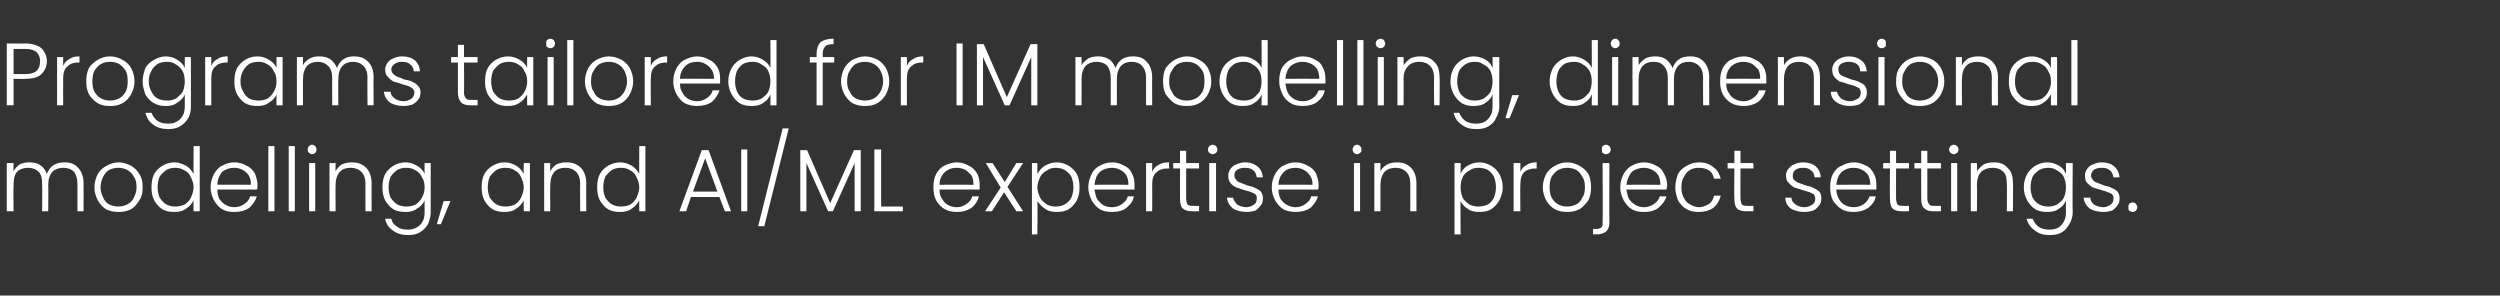 <?xml version="1.0" standalone="no"?><!DOCTYPE svg PUBLIC "-//W3C//DTD SVG 1.1//EN" "http://www.w3.org/Graphics/SVG/1.1/DTD/svg11.dtd"><svg xmlns="http://www.w3.org/2000/svg" version="1.1" width="368px" height="43.5px" viewBox="0 -1 368 43.5" style="top:-1px"><rect x="0" y="-1" width="368" height="43.5" fill="#333333" stroke="none"/><desc>Programs tailored for IM modelling, dimensional modelling, and AI/ML expertise in project settings.</desc><defs/><g id="Polygon63158"><path d="m9.5 22.9c.8 0 1.5.2 2 .8c.5.5.8 1.3.8 2.3c.01-.05 0 4.1 0 4.1l-.9 0c0 0 .01-4.04 0-4c0-.8-.2-1.4-.5-1.8c-.4-.4-.9-.6-1.6-.6c-.6 0-1.2.2-1.6.6c-.4.5-.6 1.1-.6 2c.04-.03 0 3.8 0 3.8l-.9 0c0 0 .04-4.04 0-4c0-.8-.1-1.4-.5-1.8c-.4-.4-.9-.6-1.6-.6c-.6 0-1.2.2-1.6.6c-.4.5-.5 1.1-.5 2c-.05-.03 0 3.8 0 3.8l-1 0l0-7.1l1 0c0 0-.05 1.24 0 1.2c.2-.4.5-.7.9-1c.4-.2.9-.3 1.4-.3c.6 0 1.2.1 1.6.4c.5.3.8.8 1 1.3c.2-.5.5-1 1-1.3c.5-.3 1-.4 1.6-.4c0 0 0 0 0 0zm7.9 7.3c-.6 0-1.2-.1-1.8-.4c-.5-.3-.9-.8-1.2-1.3c-.3-.6-.5-1.2-.5-1.9c0-.8.2-1.4.5-2c.3-.5.7-.9 1.3-1.2c.5-.3 1.1-.5 1.8-.5c.6 0 1.2.2 1.8.5c.5.3.9.7 1.2 1.2c.4.6.5 1.2.5 2c0 .7-.1 1.3-.5 1.9c-.3.5-.7 1-1.2 1.3c-.6.3-1.2.4-1.9.4c0 0 0 0 0 0zm0-.8c.5 0 .9-.1 1.3-.3c.4-.2.8-.5 1-1c.2-.4.4-.9.4-1.5c0-.7-.1-1.2-.4-1.6c-.2-.4-.6-.8-1-1c-.4-.2-.8-.3-1.3-.3c-.4 0-.9.1-1.3.3c-.4.2-.7.6-.9 1c-.2.4-.4.9-.4 1.6c0 .6.2 1.1.4 1.5c.2.5.5.8.9 1c.4.2.9.3 1.3.3c0 0 0 0 0 0zm4.9-2.8c0-.8.1-1.4.4-2c.3-.5.7-.9 1.2-1.2c.5-.3 1.1-.5 1.8-.5c.6 0 1.1.2 1.7.5c.5.3.8.7 1.1 1.2c-.04-.05 0-4.1 0-4.1l.9 0l0 9.6l-.9 0c0 0-.04-1.57 0-1.6c-.3.5-.6.9-1.1 1.2c-.5.4-1.1.5-1.8.5c-.6 0-1.2-.1-1.7-.4c-.5-.3-.9-.8-1.2-1.3c-.3-.6-.4-1.2-.4-1.9c0 0 0 0 0 0zm6.2 0c0-.6-.2-1.1-.4-1.5c-.2-.5-.5-.8-.9-1c-.5-.3-.9-.4-1.4-.4c-.5 0-.9.1-1.3.3c-.4.3-.7.6-1 1c-.2.5-.3 1-.3 1.6c0 .5.1 1 .3 1.5c.3.4.6.8 1 1c.4.2.8.3 1.3.3c.5 0 .9-.1 1.4-.3c.4-.3.7-.6.9-1c.2-.5.4-1 .4-1.5c0 0 0 0 0 0zm9.4-.4c0 .3 0 .6-.1.7c0 0-5.8 0-5.8 0c0 .6.1 1 .3 1.4c.3.4.6.7 1 .9c.3.2.8.3 1.2.3c.6 0 1.1-.2 1.5-.5c.4-.3.7-.6.8-1.1c0 0 1 0 1 0c-.2.7-.6 1.2-1.1 1.7c-.6.4-1.3.6-2.2.6c-.7 0-1.3-.1-1.8-.4c-.5-.3-.9-.8-1.2-1.3c-.3-.6-.5-1.2-.5-1.9c0-.8.2-1.4.5-2c.3-.5.7-1 1.2-1.2c.5-.3 1.1-.5 1.8-.5c.7 0 1.3.2 1.8.5c.5.2.9.6 1.2 1.1c.2.5.4 1.1.4 1.7c0 0 0 0 0 0zm-1 0c.1-.6-.1-1-.3-1.4c-.2-.3-.5-.6-.9-.8c-.4-.2-.8-.3-1.2-.3c-.7 0-1.3.2-1.8.6c-.4.5-.7 1.1-.7 1.9c-.05-.02 4.9 0 4.9 0c0 0 .05-.02 0 0zm3.5-5.7l0 9.6l-.9 0l0-9.6l.9 0zm3 0l0 9.6l-.9 0l0-9.6l.9 0zm2.5 1.2c-.1 0-.3-.1-.4-.2c-.2-.1-.2-.3-.2-.5c0-.2 0-.3.2-.5c.1-.1.3-.2.4-.2c.2 0 .4.1.5.2c.1.2.2.3.2.5c0 .2-.1.4-.2.5c-.1.1-.3.2-.5.2c0 0 0 0 0 0zm.5 1.3l0 7.1l-.9 0l0-7.1l.9 0zm5.4-.1c.8 0 1.5.2 2.1.8c.5.5.8 1.3.8 2.3c-.02-.05 0 4.1 0 4.1l-.9 0c0 0-.02-4.04 0-4c0-.8-.2-1.4-.6-1.8c-.4-.4-.9-.6-1.6-.6c-.7 0-1.2.2-1.6.6c-.4.5-.6 1.1-.6 1.9c-.03.04 0 3.9 0 3.9l-.9 0l0-7.1l.9 0c0 0-.03 1.23 0 1.2c.2-.4.5-.7.9-1c.5-.2 1-.3 1.5-.3c0 0 0 0 0 0zm7.9 0c.6 0 1.2.2 1.7.5c.5.3.9.7 1.1 1.2c-.02-.04 0-1.6 0-1.6l.9 0c0 0-.01 7.3 0 7.3c0 .6-.2 1.2-.4 1.7c-.3.5-.7.9-1.2 1.2c-.5.3-1.1.4-1.7.4c-.9 0-1.7-.2-2.3-.7c-.6-.4-1-1-1.1-1.7c0 0 .9 0 .9 0c.1.5.4.9.9 1.2c.4.3.9.4 1.6.4c.4 0 .8-.1 1.2-.3c.4-.2.7-.5.9-.9c.2-.3.3-.8.3-1.3c0 0 0-1.8 0-1.8c-.2.5-.6.9-1.1 1.2c-.5.4-1.1.5-1.7.5c-.7 0-1.3-.1-1.8-.4c-.5-.3-.9-.8-1.2-1.3c-.3-.6-.4-1.2-.4-1.9c0-.8.1-1.4.4-2c.3-.5.7-.9 1.2-1.2c.5-.3 1.1-.5 1.8-.5c0 0 0 0 0 0zm2.8 3.7c0-.6-.1-1.1-.4-1.5c-.2-.5-.5-.8-.9-1c-.4-.3-.9-.4-1.4-.4c-.5 0-.9.1-1.3.3c-.4.3-.7.6-1 1c-.2.5-.3 1-.3 1.6c0 .5.1 1 .3 1.5c.3.4.6.8 1 1c.4.2.8.3 1.3.3c.5 0 1-.1 1.4-.3c.4-.3.7-.6.9-1c.3-.5.4-1 .4-1.5c0 0 0 0 0 0zm3.8 2l-1.4 3.4l-.6 0l1-3.4l1 0zm4.6-2c0-.8.1-1.4.4-2c.3-.5.7-.9 1.2-1.2c.5-.3 1.1-.5 1.8-.5c.6 0 1.2.2 1.7.5c.5.3.8.7 1.1 1.2c-.04-.02 0-1.6 0-1.6l.9 0l0 7.1l-.9 0c0 0-.04-1.56 0-1.6c-.3.5-.6.9-1.1 1.2c-.5.4-1.1.5-1.8.5c-.6 0-1.2-.1-1.7-.4c-.5-.3-.9-.8-1.2-1.3c-.3-.6-.4-1.2-.4-1.9c0 0 0 0 0 0zm6.2 0c0-.6-.2-1.1-.4-1.5c-.2-.5-.5-.8-.9-1c-.4-.3-.9-.4-1.4-.4c-.5 0-.9.1-1.3.3c-.4.3-.7.6-1 1c-.2.5-.3 1-.3 1.6c0 .5.1 1 .3 1.5c.3.4.6.8 1 1c.4.2.8.3 1.3.3c.5 0 1-.1 1.4-.3c.4-.3.7-.6.9-1c.2-.5.4-1 .4-1.5c0 0 0 0 0 0zm6.3-3.7c.8 0 1.5.2 2.1.8c.5.5.8 1.3.8 2.3c-.03-.05 0 4.1 0 4.1l-.9 0c0 0-.03-4.04 0-4c0-.8-.2-1.4-.6-1.8c-.4-.4-.9-.6-1.6-.6c-.7 0-1.2.2-1.6.6c-.4.5-.6 1.1-.6 1.9c-.04.04 0 3.9 0 3.9l-.9 0l0-7.1l.9 0c0 0-.04 1.23 0 1.2c.2-.4.5-.7.9-1c.5-.2.9-.3 1.5-.3c0 0 0 0 0 0zm4.5 3.7c0-.8.1-1.4.4-2c.3-.5.7-.9 1.2-1.2c.5-.3 1.1-.5 1.8-.5c.6 0 1.2.2 1.7.5c.5.3.8.7 1.1 1.2c-.03-.05 0-4.1 0-4.1l.9 0l0 9.6l-.9 0c0 0-.03-1.57 0-1.6c-.3.5-.6.9-1.1 1.2c-.5.4-1.1.5-1.7.5c-.7 0-1.3-.1-1.8-.4c-.5-.3-.9-.8-1.2-1.3c-.3-.6-.4-1.2-.4-1.9c0 0 0 0 0 0zm6.2 0c0-.6-.2-1.1-.4-1.5c-.2-.5-.5-.8-.9-1c-.4-.3-.9-.4-1.4-.4c-.5 0-.9.1-1.3.3c-.4.3-.7.6-1 1c-.2.5-.3 1-.3 1.6c0 .5.1 1 .3 1.5c.3.4.6.8 1 1c.4.2.8.3 1.3.3c.5 0 1-.1 1.4-.3c.4-.3.7-.6.9-1c.2-.5.4-1 .4-1.5c0 0 0 0 0 0zm11.8 1.4l-4.2 0l-.7 2.1l-1 0l3.3-9l1 0l3.3 9l-.9 0l-.8-2.1zm-.3-.8l-1.8-4.9l-1.8 4.9l3.6 0zm4.4-6.2l0 9.1l-.9 0l0-9.1l.9 0zm6.1-3.1l-3.6 14.4l-.9 0l3.6-14.4l.9 0zm10.6 3.2l0 9l-.9 0l0-7.1l-3.2 7.1l-.7 0l-3.2-7.1l0 7.1l-.9 0l0-9l1 0l3.4 7.8l3.5-7.8l1 0zm3 8.3l3.2 0l0 .7l-4.2 0l0-9.1l1 0l0 8.4zm14.5-3.2c0 .3 0 .6 0 .7c0 0-5.9 0-5.9 0c0 .6.1 1 .4 1.4c.2.4.5.7.9.9c.4.2.8.3 1.3.3c.5 0 1-.2 1.4-.5c.4-.3.7-.6.8-1.1c0 0 1 0 1 0c-.2.7-.5 1.2-1.1 1.7c-.6.4-1.3.6-2.1.6c-.7 0-1.3-.1-1.8-.4c-.6-.3-1-.8-1.3-1.3c-.3-.6-.4-1.2-.4-1.9c0-.8.1-1.4.4-2c.3-.5.7-1 1.2-1.2c.6-.3 1.2-.5 1.9-.5c.6 0 1.2.2 1.7.5c.5.2.9.6 1.2 1.1c.3.5.4 1.1.4 1.7c0 0 0 0 0 0zm-.9 0c0-.6-.1-1-.3-1.4c-.3-.3-.6-.6-.9-.8c-.4-.2-.8-.3-1.3-.3c-.7 0-1.2.2-1.7.6c-.5.5-.8 1.1-.8 1.9c-.01-.02 5 0 5 0c0 0-.02-.02 0 0zm6.3 3.9l-1.8-2.8l-1.8 2.8l-1 0l2.3-3.5l-2.2-3.6l1 0l1.8 2.8l1.7-2.8l1 0l-2.3 3.5l2.3 3.6l-1 0zm3.1-5.5c.3-.5.6-.9 1.1-1.2c.5-.3 1.1-.5 1.8-.5c.6 0 1.2.2 1.7.5c.5.3.9.7 1.2 1.2c.3.6.4 1.2.4 2c0 .7-.1 1.3-.4 1.9c-.3.5-.7 1-1.2 1.3c-.5.3-1.1.4-1.7.4c-.7 0-1.3-.1-1.8-.5c-.5-.3-.8-.7-1.1-1.1c.05-.05 0 4.9 0 4.9l-.8 0l0-10.5l.8 0l0 1.6c0 0 .05-.02 0 0zm5.3 2c0-.6-.1-1.1-.3-1.6c-.2-.4-.6-.7-1-1c-.4-.2-.8-.3-1.3-.3c-.5 0-.9.1-1.3.4c-.4.2-.8.5-1 1c-.2.4-.4.9-.4 1.5c0 .5.2 1 .4 1.5c.2.4.6.7 1 1c.4.2.8.3 1.3.3c.5 0 .9-.1 1.3-.3c.4-.2.8-.6 1-1c.2-.5.3-1 .3-1.5c0 0 0 0 0 0zm9-.4c0 .3 0 .6 0 .7c0 0-5.9 0-5.9 0c.1.6.2 1 .4 1.4c.3.4.6.7.9.9c.4.2.8.3 1.3.3c.6 0 1.1-.2 1.5-.5c.4-.3.7-.6.8-1.1c0 0 .9 0 .9 0c-.1.7-.5 1.2-1.1 1.7c-.5.4-1.2.6-2.1.6c-.7 0-1.3-.1-1.8-.4c-.5-.3-.9-.8-1.2-1.3c-.3-.6-.5-1.2-.5-1.9c0-.8.2-1.4.5-2c.2-.5.7-1 1.2-1.2c.5-.3 1.1-.5 1.8-.5c.7 0 1.3.2 1.8.5c.5.2.9.6 1.1 1.1c.3.5.4 1.1.4 1.7c0 0 0 0 0 0zm-.9 0c0-.6-.1-1-.3-1.4c-.2-.3-.5-.6-.9-.8c-.4-.2-.8-.3-1.2-.3c-.7 0-1.3.2-1.8.6c-.5.5-.7 1.1-.8 1.9c.03-.02 5 0 5 0c0 0 .02-.02 0 0zm3.5-1.9c.2-.5.5-.8.9-1c.4-.3 1-.4 1.6-.4c-.05-.01 0 .9 0 .9c0 0-.3.04-.3 0c-.7 0-1.2.2-1.6.6c-.4.3-.6.9-.6 1.7c.02.05 0 4 0 4l-.9 0l0-7.1l.9 0l0 1.3c0 0 .02-.02 0 0zm5-.5c0 0 0 4.39 0 4.4c0 .4.1.7.2.9c.2.2.5.2.9.2c.02.03.8 0 .8 0l0 .8c0 0-.93.01-.9 0c-.7 0-1.1-.1-1.5-.4c-.3-.3-.4-.8-.4-1.5c-.02-.01 0-4.4 0-4.4l-1 0l0-.8l1 0l0-1.8l.9 0l0 1.8l1.9 0l0 .8l-1.9 0zm3.9-2.1c-.2 0-.3-.1-.5-.2c-.1-.1-.2-.3-.2-.5c0-.2.1-.3.2-.5c.2-.1.3-.2.5-.2c.2 0 .3.1.5.2c.1.2.2.3.2.5c0 .2-.1.4-.2.5c-.2.1-.3.2-.5.2c0 0 0 0 0 0zm.5 1.3l0 7.1l-1 0l0-7.1l1 0zm4.5 7.2c-.8 0-1.5-.2-2-.5c-.5-.4-.8-.9-.9-1.6c0 0 .9 0 .9 0c.1.4.3.7.6 1c.3.2.8.4 1.4.4c.4 0 .8-.2 1.1-.4c.3-.2.4-.5.4-.9c0-.2 0-.4-.2-.6c-.2-.1-.3-.2-.6-.3c-.2-.1-.5-.2-1-.3c-.5-.2-.9-.3-1.2-.4c-.4-.2-.7-.4-.9-.7c-.2-.2-.3-.6-.3-1.1c0-.3.1-.6.3-.9c.2-.3.5-.6.9-.7c.4-.2.8-.3 1.3-.3c.7 0 1.3.2 1.8.6c.5.4.7.9.8 1.6c0 0-.9 0-.9 0c-.1-.4-.2-.8-.5-1c-.3-.3-.7-.4-1.3-.4c-.4 0-.8.1-1.1.3c-.3.2-.4.5-.4.8c0 .3.1.5.3.7c.1.2.3.3.6.4c.2.1.6.2 1 .4c.5.1.9.2 1.2.4c.3.1.6.3.8.5c.2.3.3.6.3 1c0 .4-.1.8-.3 1c-.2.3-.5.6-.8.8c-.4.1-.8.2-1.3.2c0 0 0 0 0 0zm10.6-4c0 .3 0 .6-.1.7c0 0-5.8 0-5.8 0c0 .6.1 1 .3 1.4c.3.4.6.7 1 .9c.4.2.8.3 1.2.3c.6 0 1.1-.2 1.5-.5c.4-.3.7-.6.8-1.1c0 0 1 0 1 0c-.2.7-.6 1.2-1.1 1.7c-.6.4-1.3.6-2.2.6c-.6 0-1.2-.1-1.8-.4c-.5-.3-.9-.8-1.2-1.3c-.3-.6-.5-1.2-.5-1.9c0-.8.2-1.4.5-2c.3-.5.7-1 1.2-1.2c.5-.3 1.1-.5 1.8-.5c.7 0 1.3.2 1.8.5c.5.2.9.6 1.2 1.1c.2.5.4 1.1.4 1.7c0 0 0 0 0 0zm-.9 0c0-.6-.1-1-.4-1.4c-.2-.3-.5-.6-.9-.8c-.4-.2-.8-.3-1.2-.3c-.7 0-1.3.2-1.7.6c-.5.5-.8 1.1-.8 1.9c-.04-.02 5 0 5 0c0 0-.05-.02 0 0zm6.6-4.5c-.2 0-.4-.1-.5-.2c-.1-.1-.2-.3-.2-.5c0-.2.1-.3.2-.5c.1-.1.3-.2.5-.2c.1 0 .3.1.4.2c.2.2.2.3.2.5c0 .2 0 .4-.2.5c-.1.1-.3.2-.4.2c0 0 0 0 0 0zm.4 1.3l0 7.1l-.9 0l0-7.1l.9 0zm5.4-.1c.9 0 1.5.2 2.1.8c.5.5.8 1.3.8 2.3c-.01-.05 0 4.1 0 4.1l-.9 0c0 0-.01-4.04 0-4c0-.8-.2-1.4-.6-1.8c-.4-.4-.9-.6-1.6-.6c-.6 0-1.2.2-1.6.6c-.4.5-.6 1.1-.6 1.9c-.01.04 0 3.9 0 3.9l-.9 0l0-7.1l.9 0c0 0-.01 1.23 0 1.2c.2-.4.5-.7 1-1c.4-.2.9-.3 1.4-.3c0 0 0 0 0 0zm9.4 1.7c.2-.5.5-.9 1-1.2c.5-.3 1.1-.5 1.8-.5c.6 0 1.2.2 1.7.5c.5.3.9.7 1.2 1.2c.3.6.5 1.2.5 2c0 .7-.2 1.3-.5 1.9c-.3.5-.7 1-1.2 1.3c-.5.3-1.1.4-1.7.4c-.7 0-1.3-.1-1.8-.5c-.5-.3-.8-.7-1-1.1c-.04-.05 0 4.9 0 4.9l-.9 0l0-10.5l.9 0l0 1.6c0 0-.04-.02 0 0zm5.2 2c0-.6-.1-1.1-.3-1.6c-.2-.4-.5-.7-.9-1c-.4-.2-.9-.3-1.4-.3c-.5 0-.9.1-1.3.4c-.4.2-.8.5-1 1c-.2.4-.3.9-.3 1.5c0 .5.1 1 .3 1.5c.2.4.6.7 1 1c.4.2.8.3 1.3.3c.5 0 1-.1 1.4-.3c.4-.2.7-.6.9-1c.2-.5.3-1 .3-1.5c0 0 0 0 0 0zm3.6-2.3c.2-.5.5-.8.9-1c.4-.3.9-.4 1.5-.4c-.02-.01 0 .9 0 .9c0 0-.26.04-.3 0c-.6 0-1.2.2-1.6.6c-.3.3-.5.9-.5 1.7c-.05.05 0 4 0 4l-1 0l0-7.1l1 0l0 1.3c0 0-.05-.02 0 0zm6.9 5.9c-.7 0-1.3-.1-1.8-.4c-.6-.3-1-.8-1.3-1.3c-.3-.6-.5-1.2-.5-1.9c0-.8.2-1.4.5-2c.3-.5.7-.9 1.3-1.2c.5-.3 1.1-.5 1.8-.5c.6 0 1.3.2 1.8.5c.5.3 1 .7 1.3 1.2c.3.6.4 1.2.4 2c0 .7-.1 1.3-.4 1.9c-.4.5-.8 1-1.3 1.3c-.6.3-1.2.4-1.8.4c0 0 0 0 0 0zm0-.8c.4 0 .9-.1 1.3-.3c.4-.2.7-.5.9-1c.3-.4.4-.9.4-1.5c0-.7-.1-1.2-.4-1.6c-.2-.4-.5-.8-.9-1c-.4-.2-.9-.3-1.3-.3c-.5 0-.9.1-1.3.3c-.4.2-.7.6-1 1c-.2.4-.3.9-.3 1.6c0 .6.1 1.1.3 1.5c.3.5.6.8 1 1c.4.2.8.3 1.3.3c0 0 0 0 0 0zm5.7-7.7c-.2 0-.3-.1-.5-.2c-.1-.1-.1-.3-.1-.5c0-.2 0-.3.1-.5c.2-.1.3-.2.5-.2c.2 0 .3.1.5.2c.1.2.2.3.2.5c0 .2-.1.4-.2.5c-.2.1-.3.2-.5.2c0 0 0 0 0 0zm.5 10.1c0 .6-.2 1-.5 1.3c-.3.2-.7.4-1.3.4c.04-.03-.6 0-.6 0l0-.8c0 0 .5-.01.5 0c.3 0 .6-.1.7-.2c.2-.2.2-.4.2-.7c.05-.05 0-8.8 0-8.8l1 0c0 0-.04 8.79 0 8.8zm8.5-5.6c0 .3-.1.6-.1.7c0 0-5.9 0-5.9 0c.1.6.2 1 .4 1.4c.3.4.6.7 1 .9c.3.2.8.3 1.2.3c.6 0 1.1-.2 1.5-.5c.4-.3.7-.6.8-1.1c0 0 1 0 1 0c-.2.7-.6 1.2-1.2 1.7c-.5.4-1.2.6-2.1.6c-.7 0-1.3-.1-1.8-.4c-.5-.3-.9-.8-1.2-1.3c-.3-.6-.5-1.2-.5-1.9c0-.8.2-1.4.5-2c.3-.5.7-1 1.2-1.2c.5-.3 1.1-.5 1.8-.5c.7 0 1.3.2 1.8.5c.5.2.9.6 1.1 1.1c.3.5.5 1.1.5 1.7c0 0 0 0 0 0zm-1 0c0-.6-.1-1-.3-1.4c-.2-.3-.5-.6-.9-.8c-.4-.2-.8-.3-1.2-.3c-.7 0-1.3.2-1.8.6c-.4.5-.7 1.1-.8 1.9c.04-.02 5 0 5 0c0 0 .03-.02 0 0zm2.2.4c0-.8.2-1.4.4-2c.3-.5.7-.9 1.3-1.2c.5-.3 1.1-.5 1.8-.5c.8 0 1.5.2 2.1.7c.6.4.9 1 1.1 1.7c0 0-1 0-1 0c-.1-.5-.3-.9-.7-1.2c-.5-.3-1-.4-1.5-.4c-.5 0-1 .1-1.3.3c-.4.2-.7.6-.9 1c-.3.4-.4.9-.4 1.6c0 .6.1 1.1.4 1.6c.2.4.5.7.9.9c.3.2.8.4 1.3.4c.5 0 1-.2 1.5-.5c.4-.3.6-.7.7-1.2c0 0 1 0 1 0c-.2.7-.5 1.3-1.1 1.8c-.6.4-1.3.6-2.1.6c-.7 0-1.3-.1-1.8-.4c-.6-.3-1-.8-1.3-1.3c-.2-.6-.4-1.2-.4-1.9c0 0 0 0 0 0zm9.6-2.8c0 0-.03 4.39 0 4.4c0 .4.1.7.2.9c.2.2.5.2.9.2c-.01.03.8 0 .8 0l0 .8c0 0-.95.01-1 0c-.6 0-1.1-.1-1.4-.4c-.3-.3-.4-.8-.4-1.5c-.05-.01 0-4.4 0-4.4l-1 0l0-.8l1 0l0-1.8l.9 0l0 1.8l1.9 0l0 .8l-1.9 0zm9.4 6.4c-.8 0-1.5-.2-2-.5c-.5-.4-.8-.9-.8-1.6c0 0 .9 0 .9 0c0 .4.2.7.6 1c.3.2.7.4 1.3.4c.5 0 .9-.2 1.2-.4c.3-.2.4-.5.4-.9c0-.2-.1-.4-.2-.6c-.2-.1-.4-.2-.6-.3c-.3-.1-.6-.2-1-.3c-.5-.2-1-.3-1.3-.4c-.3-.2-.6-.4-.8-.7c-.3-.2-.4-.6-.4-1.1c0-.3.1-.6.3-.9c.3-.3.5-.6.9-.7c.4-.2.8-.3 1.3-.3c.8 0 1.4.2 1.9.6c.4.4.7.9.7 1.6c0 0-.9 0-.9 0c0-.4-.2-.8-.5-1c-.3-.3-.7-.4-1.2-.4c-.5 0-.8.1-1.1.3c-.3.2-.4.5-.4.8c0 .3 0 .5.2.7c.2.2.4.3.6.4c.3.1.6.2 1.1.4c.5.1.9.2 1.2.4c.3.1.5.3.8.5c.2.3.3.6.3 1c0 .4-.1.8-.3 1c-.2.3-.5.6-.9.8c-.4.1-.8.2-1.3.2c0 0 0 0 0 0zm10.6-4c0 .3 0 .6 0 .7c0 0-5.9 0-5.9 0c0 .6.2 1 .4 1.4c.2.4.5.7.9.9c.4.2.8.3 1.3.3c.6 0 1.1-.2 1.5-.5c.4-.3.6-.6.8-1.1c0 0 .9 0 .9 0c-.1.7-.5 1.2-1.1 1.7c-.6.4-1.3.6-2.1.6c-.7 0-1.3-.1-1.8-.4c-.5-.3-1-.8-1.3-1.3c-.3-.6-.4-1.2-.4-1.9c0-.8.1-1.4.4-2c.3-.5.7-1 1.3-1.2c.5-.3 1.1-.5 1.8-.5c.7 0 1.2.2 1.8.5c.5.2.8.6 1.1 1.1c.3.5.4 1.1.4 1.7c0 0 0 0 0 0zm-.9 0c0-.6-.1-1-.3-1.4c-.2-.3-.5-.6-.9-.8c-.4-.2-.8-.3-1.3-.3c-.6 0-1.2.2-1.7.6c-.5.5-.7 1.1-.8 1.9c.02-.02 5 0 5 0c0 0 .01-.02 0 0zm3.8-2.4c0 0-.02 4.39 0 4.4c0 .4.1.7.2.9c.2.2.5.2.9.2c0 .03.8 0 .8 0l0 .8c0 0-.95.01-.9 0c-.7 0-1.2-.1-1.5-.4c-.3-.3-.4-.8-.4-1.5c-.04-.01 0-4.4 0-4.4l-1 0l0-.8l1 0l0-1.8l.9 0l0 1.8l1.9 0l0 .8l-1.9 0zm4.6 0c0 0 .01 4.39 0 4.4c0 .4.1.7.3.9c.1.2.4.2.8.2c.02.03.9 0 .9 0l0 .8c0 0-1.02.01-1 0c-.7 0-1.1-.1-1.4-.4c-.4-.3-.5-.8-.5-1.5c-.02-.01 0-4.4 0-4.4l-1 0l0-.8l1 0l0-1.8l.9 0l0 1.8l2 0l0 .8l-2 0zm3.9-2.1c-.2 0-.3-.1-.5-.2c-.1-.1-.2-.3-.2-.5c0-.2.1-.3.2-.5c.2-.1.3-.2.5-.2c.2 0 .3.1.5.2c.1.2.2.3.2.5c0 .2-.1.4-.2.5c-.2.1-.3.2-.5.2c0 0 0 0 0 0zm.5 1.3l0 7.1l-.9 0l0-7.1l.9 0zm5.4-.1c.8 0 1.5.2 2 .8c.6.5.8 1.3.8 2.3c.04-.05 0 4.1 0 4.1l-.9 0c0 0 .05-4.04 0-4c0-.8-.1-1.4-.5-1.8c-.4-.4-.9-.6-1.6-.6c-.7 0-1.2.2-1.7.6c-.4.5-.6 1.1-.6 1.9c.04.04 0 3.9 0 3.9l-.9 0l0-7.1l.9 0c0 0 .04 1.23 0 1.2c.3-.4.6-.7 1-1c.4-.2.9-.3 1.5-.3c0 0 0 0 0 0zm7.8 0c.7 0 1.3.2 1.8.5c.5.3.8.7 1 1.2c.04-.04 0-1.6 0-1.6l1 0c0 0-.05 7.3 0 7.3c0 .6-.2 1.2-.5 1.7c-.3.5-.6.9-1.1 1.2c-.5.3-1.1.4-1.8.4c-.9 0-1.6-.2-2.2-.7c-.6-.4-1-1-1.2-1.7c0 0 .9 0 .9 0c.2.5.5.9.9 1.2c.5.3 1 .4 1.6.4c.5 0 .9-.1 1.3-.3c.3-.2.6-.5.8-.9c.2-.3.3-.8.3-1.3c0 0 0-1.8 0-1.8c-.2.5-.5.9-1 1.2c-.5.4-1.1.5-1.8.5c-.6 0-1.2-.1-1.7-.4c-.5-.3-.9-.8-1.2-1.3c-.3-.6-.5-1.2-.5-1.9c0-.8.2-1.4.5-2c.3-.5.7-.9 1.2-1.2c.5-.3 1.1-.5 1.7-.5c0 0 0 0 0 0zm2.8 3.7c0-.6-.1-1.1-.3-1.5c-.2-.5-.6-.8-1-1c-.4-.3-.8-.4-1.3-.4c-.5 0-.9.1-1.3.3c-.4.3-.8.6-1 1c-.2.5-.3 1-.3 1.6c0 .5.1 1 .3 1.5c.2.4.6.8 1 1c.4.2.8.3 1.3.3c.5 0 .9-.1 1.3-.3c.4-.3.8-.6 1-1c.2-.5.3-1 .3-1.5c0 0 0 0 0 0zm5.5 3.6c-.8 0-1.5-.2-2-.5c-.5-.4-.8-.9-.9-1.6c0 0 1 0 1 0c0 .4.2.7.5 1c.4.2.8.4 1.4.4c.5 0 .8-.2 1.1-.4c.3-.2.4-.5.4-.9c0-.2 0-.4-.2-.6c-.1-.1-.3-.2-.6-.3c-.2-.1-.5-.2-.9-.3c-.6-.2-1-.3-1.3-.4c-.4-.2-.6-.4-.9-.7c-.2-.2-.3-.6-.3-1.1c0-.3.1-.6.3-.9c.2-.3.5-.6.9-.7c.4-.2.8-.3 1.3-.3c.7 0 1.4.2 1.8.6c.5.4.7.9.8 1.6c0 0-.9 0-.9 0c-.1-.4-.2-.8-.5-1c-.3-.3-.7-.4-1.2-.4c-.5 0-.9.1-1.2.3c-.2.2-.4.5-.4.8c0 .3.1.5.3.7c.1.2.3.3.6.4c.2.1.6.2 1 .4c.5.1.9.2 1.2.4c.3.1.6.3.8.5c.2.3.3.6.3 1c0 .4-.1.8-.3 1c-.2.3-.5.6-.8.8c-.4.1-.8.2-1.3.2c0 0 0 0 0 0zm4.3 0c-.2 0-.3-.1-.5-.2c-.1-.1-.1-.3-.1-.5c0-.2 0-.3.1-.5c.2-.1.3-.2.5-.2c.2 0 .4.1.5.2c.1.2.2.3.2.5c0 .2-.1.4-.2.5c-.1.1-.3.2-.5.2c0 0 0 0 0 0z" stroke="none" fill="#fff"/></g><g id="Polygon63157"><path d="m6.9 8c0 .8-.3 1.4-.8 1.9c-.5.5-1.3.7-2.3.7c-.02.04-1.8 0-1.8 0l0 3.9l-1 0l0-9.1c0 0 2.78.03 2.8 0c1 0 1.8.3 2.3.7c.5.5.8 1.2.8 1.9c0 0 0 0 0 0zm-3.1 1.9c1.4 0 2.1-.6 2.1-1.9c0-.6-.2-1-.5-1.3c-.3-.3-.9-.5-1.6-.5c-.02-.01-1.8 0-1.8 0l0 3.7l1.8 0c0 0-.02-.04 0 0zm5.5-1.2c.2-.5.5-.8.9-1c.4-.3.9-.4 1.5-.4c.01-.01 0 .9 0 .9c0 0-.23.04-.2 0c-.7 0-1.2.2-1.6.6c-.4.3-.6.9-.6 1.7c-.02.05 0 4 0 4l-.9 0l0-7.1l.9 0l0 1.3c0 0-.02-.02 0 0zm6.9 5.9c-.7 0-1.3-.1-1.8-.4c-.5-.3-1-.8-1.3-1.3c-.3-.6-.4-1.2-.4-1.9c0-.8.1-1.4.4-2c.3-.5.8-.9 1.3-1.2c.5-.3 1.1-.5 1.8-.5c.7 0 1.3.2 1.8.5c.6.3 1 .7 1.3 1.2c.3.6.5 1.2.5 2c0 .7-.2 1.3-.5 1.9c-.3.5-.7 1-1.3 1.3c-.5.3-1.1.4-1.8.4c0 0 0 0 0 0zm0-.8c.5 0 .9-.1 1.3-.3c.4-.2.7-.5 1-1c.2-.4.3-.9.3-1.5c0-.7-.1-1.2-.3-1.6c-.3-.4-.6-.8-1-1c-.4-.2-.8-.3-1.3-.3c-.5 0-.9.1-1.3.3c-.4.2-.7.6-1 1c-.2.4-.3.9-.3 1.6c0 .6.1 1.1.3 1.5c.3.5.6.8 1 1c.4.2.8.3 1.3.3c0 0 0 0 0 0zm8.2-6.5c.7 0 1.2.2 1.7.5c.5.3.9.7 1.1 1.2c.01-.04 0-1.6 0-1.6l.9 0c0 0 .02 7.3 0 7.3c0 .6-.1 1.2-.4 1.7c-.3.5-.7.9-1.2 1.2c-.5.3-1.1.4-1.7.4c-.9 0-1.7-.2-2.3-.7c-.6-.4-.9-1-1.1-1.7c0 0 .9 0 .9 0c.2.5.5.9.9 1.2c.4.3 1 .4 1.6.4c.5 0 .9-.1 1.2-.3c.4-.2.7-.5.9-.9c.2-.3.3-.8.3-1.3c0 0 0-1.8 0-1.8c-.2.5-.6.9-1.1 1.2c-.5.4-1 .5-1.7.5c-.6 0-1.2-.1-1.7-.4c-.6-.3-1-.8-1.3-1.3c-.2-.6-.4-1.2-.4-1.9c0-.8.2-1.4.4-2c.3-.5.7-.9 1.3-1.2c.5-.3 1.1-.5 1.7-.5c0 0 0 0 0 0zm2.8 3.7c0-.6-.1-1.1-.3-1.5c-.3-.5-.6-.8-1-1c-.4-.3-.8-.4-1.3-.4c-.5 0-1 .1-1.4.3c-.4.3-.7.6-.9 1c-.3.5-.4 1-.4 1.6c0 .5.1 1 .4 1.5c.2.4.5.8.9 1c.4.2.9.3 1.4.3c.5 0 .9-.1 1.3-.3c.4-.3.7-.6 1-1c.2-.5.3-1 .3-1.5c0 0 0 0 0 0zm3.9-2.3c.2-.5.5-.8.9-1c.4-.3.9-.4 1.5-.4c.04-.01 0 .9 0 .9c0 0-.21.04-.2 0c-.7 0-1.2.2-1.6.6c-.4.3-.6.9-.6 1.7c.01.05 0 4 0 4l-.9 0l0-7.1l.9 0l0 1.3c0 0 .01-.02 0 0zm3.4 2.3c0-.8.1-1.4.4-2c.3-.5.7-.9 1.2-1.2c.5-.3 1.1-.5 1.8-.5c.7 0 1.2.2 1.7.5c.5.3.9.7 1.1 1.2c-.01-.02 0-1.6 0-1.6l.9 0l0 7.1l-.9 0c0 0-.01-1.56 0-1.6c-.2.5-.6.9-1.1 1.2c-.5.4-1.1.5-1.7.5c-.7 0-1.3-.1-1.8-.4c-.5-.3-.9-.8-1.2-1.3c-.3-.6-.4-1.2-.4-1.9c0 0 0 0 0 0zm6.2 0c0-.6-.1-1.1-.4-1.5c-.2-.5-.5-.8-.9-1c-.4-.3-.9-.4-1.3-.4c-.6 0-1 .1-1.4.3c-.4.3-.7.6-.9 1c-.3.5-.4 1-.4 1.6c0 .5.1 1 .4 1.5c.2.4.5.8.9 1c.4.2.8.3 1.4.3c.4 0 .9-.1 1.3-.3c.4-.3.7-.6.9-1c.3-.5.4-1 .4-1.5c0 0 0 0 0 0zm11.4-3.7c.9 0 1.5.2 2.1.8c.5.5.8 1.3.8 2.3c-.05-.05 0 4.1 0 4.1l-.9 0c0 0-.05-4.04 0-4c0-.8-.2-1.4-.6-1.8c-.4-.4-.9-.6-1.5-.6c-.7 0-1.2.2-1.6.6c-.4.5-.6 1.1-.6 2c-.02-.03 0 3.8 0 3.8l-.9 0c0 0-.02-4.04 0-4c0-.8-.2-1.4-.6-1.8c-.4-.4-.9-.6-1.5-.6c-.7 0-1.2.2-1.6.6c-.4.5-.6 1.1-.6 2c-.01-.03 0 3.8 0 3.8l-.9 0l0-7.1l.9 0c0 0-.01 1.24 0 1.2c.2-.4.5-.7 1-1c.4-.2.8-.3 1.3-.3c.7 0 1.2.1 1.7.4c.4.3.8.8 1 1.3c.2-.5.5-1 1-1.3c.4-.3.9-.4 1.5-.4c0 0 0 0 0 0zm7.3 7.3c-.8 0-1.5-.2-2-.5c-.5-.4-.8-.9-.9-1.6c0 0 1 0 1 0c0 .4.2.7.6 1c.3.2.7.4 1.3.4c.5 0 .9-.2 1.2-.4c.2-.2.4-.5.4-.9c0-.2-.1-.4-.3-.6c-.1-.1-.3-.2-.5-.3c-.3-.1-.6-.2-1-.3c-.5-.2-1-.3-1.3-.4c-.3-.2-.6-.4-.8-.7c-.3-.2-.4-.6-.4-1.1c0-.3.1-.6.3-.9c.2-.3.5-.6.9-.7c.4-.2.8-.3 1.3-.3c.8 0 1.4.2 1.9.6c.4.4.7.9.7 1.6c0 0-.9 0-.9 0c0-.4-.2-.8-.5-1c-.3-.3-.7-.4-1.2-.4c-.5 0-.8.1-1.1.3c-.3.2-.5.5-.5.8c0 .3.1.5.3.7c.2.2.4.3.6.4c.3.1.6.2 1 .4c.6.1 1 .2 1.3.4c.3.1.5.3.7.5c.3.3.4.6.4 1c0 .4-.1.8-.3 1c-.2.3-.5.6-.9.8c-.4.1-.8.2-1.3.2c0 0 0 0 0 0zm8.9-6.4c0 0 .04 4.39 0 4.4c0 .4.1.7.3.9c.2.2.4.2.9.2c-.04.03.8 0 .8 0l0 .8c0 0-.98.01-1 0c-.6 0-1.1-.1-1.4-.4c-.3-.3-.5-.8-.5-1.5c.02-.01 0-4.4 0-4.4l-1 0l0-.8l1 0l0-1.8l.9 0l0 1.8l2 0l0 .8l-2 0zm3.1 2.8c0-.8.1-1.4.4-2c.3-.5.7-.9 1.2-1.2c.5-.3 1.1-.5 1.8-.5c.6 0 1.2.2 1.7.5c.5.3.9.7 1.1 1.2c-.03-.02 0-1.6 0-1.6l.9 0l0 7.1l-.9 0c0 0-.03-1.56 0-1.6c-.3.5-.6.9-1.1 1.2c-.5.4-1.1.5-1.8.5c-.6 0-1.2-.1-1.7-.4c-.5-.3-.9-.8-1.2-1.3c-.3-.6-.4-1.2-.4-1.9c0 0 0 0 0 0zm6.2 0c0-.6-.1-1.1-.4-1.5c-.2-.5-.5-.8-.9-1c-.4-.3-.9-.4-1.4-.4c-.5 0-.9.1-1.3.3c-.4.3-.7.6-1 1c-.2.5-.3 1-.3 1.6c0 .5.1 1 .3 1.5c.3.4.6.8 1 1c.4.2.8.3 1.3.3c.5 0 1-.1 1.4-.3c.4-.3.7-.6.9-1c.3-.5.4-1 .4-1.5c0 0 0 0 0 0zm3.4-4.9c-.2 0-.3-.1-.5-.2c-.1-.1-.1-.3-.1-.5c0-.2 0-.3.1-.5c.2-.1.3-.2.5-.2c.2 0 .4.1.5.2c.1.2.2.3.2.5c0 .2-.1.4-.2.5c-.1.1-.3.2-.5.2c0 0 0 0 0 0zm.5 1.3l0 7.1l-.9 0l0-7.1l.9 0zm2.9-2.5l0 9.6l-.9 0l0-9.6l.9 0zm5.2 9.7c-.6 0-1.2-.1-1.8-.4c-.5-.3-.9-.8-1.2-1.3c-.3-.6-.5-1.2-.5-1.9c0-.8.2-1.4.5-2c.3-.5.7-.9 1.2-1.2c.6-.3 1.2-.5 1.8-.5c.7 0 1.3.2 1.9.5c.5.3.9.7 1.2 1.2c.3.6.5 1.2.5 2c0 .7-.2 1.3-.5 1.9c-.3.5-.7 1-1.3 1.3c-.5.3-1.1.4-1.8.4c0 0 0 0 0 0zm0-.8c.5 0 .9-.1 1.3-.3c.4-.2.7-.5 1-1c.2-.4.4-.9.4-1.5c0-.7-.2-1.2-.4-1.6c-.2-.4-.6-.8-1-1c-.4-.2-.8-.3-1.3-.3c-.4 0-.9.1-1.3.3c-.4.2-.7.6-.9 1c-.3.4-.4.9-.4 1.6c0 .6.1 1.1.4 1.5c.2.5.5.8.9 1c.4.2.9.3 1.3.3c0 0 0 0 0 0zm6.2-5.1c.2-.5.5-.8.9-1c.4-.3.9-.4 1.5-.4c0-.01 0 .9 0 .9c0 0-.25.04-.2 0c-.7 0-1.2.2-1.6.6c-.4.3-.6.9-.6 1.7c-.03.05 0 4 0 4l-.9 0l0-7.1l.9 0l0 1.3c0 0-.03-.02 0 0zm10.2 1.9c0 .3 0 .6 0 .7c0 0-5.9 0-5.9 0c0 .6.1 1 .4 1.4c.2.4.5.7.9.9c.4.2.8.3 1.2.3c.6 0 1.1-.2 1.5-.5c.4-.3.7-.6.8-1.1c0 0 1 0 1 0c-.2.7-.6 1.2-1.1 1.7c-.6.4-1.3.6-2.2.6c-.6 0-1.2-.1-1.8-.4c-.5-.3-.9-.8-1.2-1.3c-.3-.6-.5-1.2-.5-1.9c0-.8.2-1.4.5-2c.3-.5.7-1 1.2-1.2c.6-.3 1.2-.5 1.8-.5c.7 0 1.3.2 1.8.5c.5.2.9.6 1.2 1.1c.3.5.4 1.1.4 1.7c0 0 0 0 0 0zm-.9 0c0-.6-.1-1-.4-1.4c-.2-.3-.5-.6-.9-.8c-.3-.2-.8-.3-1.2-.3c-.7 0-1.3.2-1.7.6c-.5.5-.8 1.1-.8 1.9c-.03-.02 5 0 5 0c0 0-.04-.02 0 0zm2.1.4c0-.8.2-1.4.5-2c.3-.5.7-.9 1.2-1.2c.5-.3 1.1-.5 1.7-.5c.7 0 1.2.2 1.7.5c.5.3.9.7 1.1 1.2c.04-.05 0-4.1 0-4.1l.9 0l0 9.6l-.9 0c0 0 .04-1.57 0-1.6c-.2.5-.5.9-1 1.2c-.5.4-1.1.5-1.8.5c-.6 0-1.2-.1-1.7-.4c-.5-.3-.9-.8-1.2-1.3c-.3-.6-.5-1.2-.5-1.9c0 0 0 0 0 0zm6.2 0c0-.6-.1-1.1-.3-1.5c-.2-.5-.6-.8-1-1c-.4-.3-.8-.4-1.3-.4c-.5 0-1 .1-1.4.3c-.4.3-.7.6-.9 1c-.2.5-.3 1-.3 1.6c0 .5.1 1 .3 1.5c.2.4.5.8.9 1c.4.2.9.3 1.4.3c.5 0 .9-.1 1.3-.3c.4-.3.8-.6 1-1c.2-.5.3-1 .3-1.5c0 0 0 0 0 0zm9.4-2.8l-1.7 0l0 6.3l-.9 0l0-6.3l-1 0l0-.8l1 0c0 0 .02-.48 0-.5c0-.7.2-1.3.6-1.7c.4-.3 1-.5 1.9-.5c0 0 0 .8 0 .8c-.6 0-1 .1-1.2.3c-.2.2-.4.6-.4 1.1c.03.02 0 .5 0 .5l1.7 0l0 .8zm4.5 6.4c-.6 0-1.2-.1-1.8-.4c-.5-.3-.9-.8-1.2-1.3c-.3-.6-.5-1.2-.5-1.9c0-.8.2-1.4.5-2c.3-.5.7-.9 1.2-1.2c.6-.3 1.2-.5 1.8-.5c.7 0 1.3.2 1.9.5c.5.3.9.7 1.2 1.2c.3.6.5 1.2.5 2c0 .7-.2 1.3-.5 1.9c-.3.5-.7 1-1.3 1.3c-.5.3-1.1.4-1.8.4c0 0 0 0 0 0zm0-.8c.5 0 .9-.1 1.3-.3c.4-.2.7-.5 1-1c.2-.4.4-.9.4-1.5c0-.7-.2-1.2-.4-1.6c-.2-.4-.6-.8-1-1c-.4-.2-.8-.3-1.3-.3c-.4 0-.9.1-1.3.3c-.4.2-.7.6-.9 1c-.3.4-.4.9-.4 1.6c0 .6.1 1.1.4 1.5c.2.5.5.8.9 1c.4.2.9.3 1.3.3c0 0 0 0 0 0zm6.2-5.1c.2-.5.5-.8.9-1c.4-.3.9-.4 1.5-.4c0-.01 0 .9 0 .9c0 0-.25.04-.2 0c-.7 0-1.2.2-1.6.6c-.4.3-.6.9-.6 1.7c-.03.05 0 4 0 4l-.9 0l0-7.1l.9 0l0 1.3c0 0-.03-.02 0 0zm8.2-3.3l0 9.1l-.9 0l0-9.1l.9 0zm11 .1l0 9l-.9 0l0-7.1l-3.2 7.1l-.7 0l-3.2-7.1l0 7.1l-.9 0l0-9l1 0l3.4 7.8l3.5-7.8l1 0zm14.1 1.8c.8 0 1.5.2 2 .8c.5.5.8 1.3.8 2.3c-.02-.05 0 4.1 0 4.1l-.9 0c0 0-.01-4.04 0-4c0-.8-.2-1.4-.6-1.8c-.3-.4-.9-.6-1.5-.6c-.7 0-1.2.2-1.6.6c-.4.5-.6 1.1-.6 2c.01-.03 0 3.8 0 3.8l-.9 0c0 0 .01-4.04 0-4c0-.8-.2-1.4-.5-1.8c-.4-.4-.9-.6-1.6-.6c-.6 0-1.2.2-1.6.6c-.4.5-.6 1.1-.6 2c.02-.03 0 3.8 0 3.8l-.9 0l0-7.1l.9 0c0 0 .02 1.24 0 1.2c.2-.4.6-.7 1-1c.4-.2.9-.3 1.4-.3c.6 0 1.1.1 1.6.4c.5.3.8.8 1 1.3c.2-.5.5-1 1-1.3c.4-.3 1-.4 1.6-.4c0 0 0 0 0 0zm7.9 7.3c-.7 0-1.3-.1-1.8-.4c-.5-.3-.9-.8-1.3-1.3c-.3-.6-.4-1.2-.4-1.9c0-.8.1-1.4.4-2c.4-.5.8-.9 1.3-1.2c.6-.3 1.2-.5 1.8-.5c.7 0 1.3.2 1.8.5c.6.3 1 .7 1.3 1.2c.3.6.5 1.2.5 2c0 .7-.2 1.3-.5 1.9c-.3.5-.7 1-1.3 1.3c-.5.3-1.1.4-1.8.4c0 0 0 0 0 0zm0-.8c.5 0 .9-.1 1.3-.3c.4-.2.7-.5 1-1c.2-.4.3-.9.3-1.5c0-.7-.1-1.2-.3-1.6c-.3-.4-.6-.8-1-1c-.4-.2-.8-.3-1.3-.3c-.5 0-.9.1-1.3.3c-.4.2-.7.6-.9 1c-.3.4-.4.9-.4 1.6c0 .6.1 1.1.4 1.5c.2.5.5.8.9 1c.4.2.8.3 1.3.3c0 0 0 0 0 0zm4.8-2.8c0-.8.2-1.4.5-2c.3-.5.7-.9 1.2-1.2c.5-.3 1.1-.5 1.7-.5c.7 0 1.2.2 1.7.5c.5.3.9.7 1.1 1.2c.03-.05 0-4.1 0-4.1l.9 0l0 9.6l-.9 0c0 0 .03-1.57 0-1.6c-.2.5-.5.9-1 1.2c-.5.4-1.1.5-1.8.5c-.6 0-1.2-.1-1.7-.4c-.5-.3-.9-.8-1.2-1.3c-.3-.6-.5-1.2-.5-1.9c0 0 0 0 0 0zm6.2 0c0-.6-.1-1.1-.3-1.5c-.3-.5-.6-.8-1-1c-.4-.3-.8-.4-1.3-.4c-.5 0-1 .1-1.4.3c-.4.3-.7.6-.9 1c-.2.5-.3 1-.3 1.6c0 .5.1 1 .3 1.5c.2.4.5.8.9 1c.4.2.9.3 1.4.3c.5 0 .9-.1 1.3-.3c.4-.3.7-.6 1-1c.2-.5.3-1 .3-1.5c0 0 0 0 0 0zm9.4-.4c0 .3 0 .6 0 .7c0 0-5.9 0-5.9 0c.1.6.2 1 .4 1.4c.2.4.6.7.9.9c.4.2.8.3 1.3.3c.6 0 1.1-.2 1.5-.5c.4-.3.6-.6.8-1.1c0 0 .9 0 .9 0c-.1.7-.5 1.2-1.1 1.7c-.5.4-1.3.6-2.1.6c-.7 0-1.3-.1-1.8-.4c-.5-.3-1-.8-1.2-1.3c-.3-.6-.5-1.2-.5-1.9c0-.8.1-1.4.4-2c.3-.5.8-1 1.3-1.2c.5-.3 1.1-.5 1.8-.5c.7 0 1.3.2 1.8.5c.5.2.9.6 1.1 1.1c.3.5.4 1.1.4 1.7c0 0 0 0 0 0zm-.9 0c0-.6-.1-1-.3-1.4c-.2-.3-.5-.6-.9-.8c-.4-.2-.8-.3-1.3-.3c-.6 0-1.2.2-1.7.6c-.5.5-.7 1.1-.8 1.9c.03-.02 5 0 5 0c0 0 .02-.02 0 0zm3.5-5.7l0 9.6l-.9 0l0-9.6l.9 0zm3 0l0 9.6l-.9 0l0-9.6l.9 0zm2.5 1.2c-.2 0-.3-.1-.5-.2c-.1-.1-.2-.3-.2-.5c0-.2.1-.3.2-.5c.2-.1.3-.2.5-.2c.2 0 .4.1.5.2c.1.2.2.3.2.5c0 .2-.1.4-.2.5c-.1.1-.3.2-.5.2c0 0 0 0 0 0zm.5 1.3l0 7.1l-.9 0l0-7.1l.9 0zm5.4-.1c.8 0 1.5.2 2 .8c.6.5.8 1.3.8 2.3c.05-.05 0 4.1 0 4.1l-.8 0c0 0-.05-4.04 0-4c0-.8-.2-1.4-.6-1.8c-.4-.4-.9-.6-1.6-.6c-.7 0-1.2.2-1.6.6c-.5.5-.7 1.1-.7 1.9c.04.04 0 3.9 0 3.9l-.9 0l0-7.1l.9 0c0 0 .04 1.23 0 1.2c.3-.4.6-.7 1-1c.4-.2.9-.3 1.5-.3c0 0 0 0 0 0zm7.8 0c.7 0 1.3.2 1.8.5c.5.3.8.7 1 1.2c.05-.04 0-1.6 0-1.6l1 0c0 0-.04 7.3 0 7.3c0 .6-.2 1.2-.5 1.7c-.2.5-.6.9-1.1 1.2c-.5.3-1.1.4-1.8.4c-.9 0-1.6-.2-2.2-.7c-.6-.4-1-1-1.1-1.7c0 0 .8 0 .8 0c.2.5.5.9.9 1.2c.5.3 1 .4 1.6.4c.5 0 .9-.1 1.3-.3c.3-.2.6-.5.8-.9c.2-.3.3-.8.3-1.3c0 0 0-1.8 0-1.8c-.2.5-.5.9-1 1.2c-.5.4-1.1.5-1.8.5c-.6 0-1.2-.1-1.7-.4c-.5-.3-.9-.8-1.2-1.3c-.3-.6-.5-1.2-.5-1.9c0-.8.2-1.4.5-2c.3-.5.7-.9 1.2-1.2c.5-.3 1.1-.5 1.7-.5c0 0 0 0 0 0zm2.8 3.7c0-.6-.1-1.1-.3-1.5c-.2-.5-.6-.8-1-1c-.4-.3-.8-.4-1.3-.4c-.5 0-.9.1-1.3.3c-.4.3-.8.6-1 1c-.2.5-.3 1-.3 1.6c0 .5.1 1 .3 1.5c.2.4.6.8 1 1c.4.2.8.3 1.3.3c.5 0 .9-.1 1.3-.3c.4-.3.8-.6 1-1c.2-.5.3-1 .3-1.5c0 0 0 0 0 0zm3.9 2l-1.4 3.4l-.6 0l1-3.4l1 0zm4.5-2c0-.8.2-1.4.5-2c.3-.5.7-.9 1.2-1.2c.5-.3 1.1-.5 1.7-.5c.7 0 1.2.2 1.7.5c.5.3.9.7 1.1 1.2c.03-.05 0-4.1 0-4.1l.9 0l0 9.6l-.9 0c0 0 .03-1.57 0-1.6c-.2.5-.5.9-1 1.2c-.5.4-1.1.5-1.8.5c-.6 0-1.2-.1-1.7-.4c-.5-.3-.9-.8-1.2-1.3c-.3-.6-.5-1.2-.5-1.9c0 0 0 0 0 0zm6.2 0c0-.6-.1-1.1-.3-1.5c-.3-.5-.6-.8-1-1c-.4-.3-.8-.4-1.3-.4c-.5 0-1 .1-1.4.3c-.4.3-.7.6-.9 1c-.2.5-.3 1-.3 1.6c0 .5.1 1 .3 1.5c.2.4.5.8.9 1c.4.2.9.3 1.4.3c.5 0 .9-.1 1.3-.3c.4-.3.7-.6 1-1c.2-.5.3-1 .3-1.5c0 0 0 0 0 0zm3.5-4.9c-.2 0-.4-.1-.5-.2c-.1-.1-.2-.3-.2-.5c0-.2.1-.3.2-.5c.1-.1.3-.2.5-.2c.2 0 .3.1.4.2c.2.2.2.3.2.5c0 .2 0 .4-.2.5c-.1.1-.2.2-.4.2c0 0 0 0 0 0zm.4 1.3l0 7.1l-.9 0l0-7.1l.9 0zm10.6-.1c.8 0 1.5.2 2 .8c.5.5.8 1.3.8 2.3c-.03-.05 0 4.1 0 4.1l-.9 0c0 0-.03-4.04 0-4c0-.8-.2-1.4-.6-1.8c-.4-.4-.9-.6-1.5-.6c-.7 0-1.2.2-1.6.6c-.4.5-.6 1.1-.6 2c0-.03 0 3.8 0 3.8l-.9 0c0 0 0-4.04 0-4c0-.8-.2-1.4-.6-1.8c-.3-.4-.8-.6-1.5-.6c-.7 0-1.2.2-1.6.6c-.4.5-.6 1.1-.6 2c.01-.03 0 3.8 0 3.8l-.9 0l0-7.1l.9 0c0 0 .01 1.24 0 1.2c.2-.4.6-.7 1-1c.4-.2.9-.3 1.4-.3c.6 0 1.1.1 1.6.4c.4.3.8.8 1 1.3c.2-.5.5-1 1-1.3c.4-.3 1-.4 1.6-.4c0 0 0 0 0 0zm11.2 3.3c0 .3 0 .6 0 .7c0 0-5.9 0-5.9 0c0 .6.1 1 .4 1.4c.2.4.5.7.9.9c.4.2.8.3 1.3.3c.5 0 1-.2 1.4-.5c.4-.3.7-.6.8-1.1c0 0 1 0 1 0c-.2.7-.5 1.2-1.1 1.7c-.6.4-1.3.6-2.1.6c-.7 0-1.3-.1-1.8-.4c-.6-.3-1-.8-1.3-1.3c-.3-.6-.4-1.2-.4-1.9c0-.8.1-1.4.4-2c.3-.5.7-1 1.2-1.2c.6-.3 1.2-.5 1.9-.5c.6 0 1.2.2 1.7.5c.5.2.9.6 1.2 1.1c.3.5.4 1.1.4 1.7c0 0 0 0 0 0zm-.9 0c0-.6-.1-1-.3-1.4c-.3-.3-.6-.6-.9-.8c-.4-.2-.8-.3-1.3-.3c-.7 0-1.2.2-1.7.6c-.5.5-.8 1.1-.8 1.9c-.01-.02 5 0 5 0c0 0-.01-.02 0 0zm5.9-3.3c.8 0 1.5.2 2.1.8c.5.5.8 1.3.8 2.3c-.01-.05 0 4.1 0 4.1l-.9 0c0 0-.01-4.04 0-4c0-.8-.2-1.4-.6-1.8c-.4-.4-.9-.6-1.6-.6c-.7 0-1.2.2-1.6.6c-.4.5-.6 1.1-.6 1.9c-.02.04 0 3.9 0 3.9l-.9 0l0-7.1l.9 0c0 0-.02 1.23 0 1.2c.2-.4.5-.7 1-1c.4-.2.9-.3 1.4-.3c0 0 0 0 0 0zm7.3 7.3c-.8 0-1.4-.2-1.9-.5c-.6-.4-.9-.9-.9-1.6c0 0 .9 0 .9 0c.1.4.3.7.6 1c.3.2.8.4 1.3.4c.5 0 .9-.2 1.2-.4c.3-.2.4-.5.4-.9c0-.2-.1-.4-.2-.6c-.2-.1-.4-.2-.6-.3c-.2-.1-.6-.2-1-.3c-.5-.2-.9-.3-1.3-.4c-.3-.2-.6-.4-.8-.7c-.2-.2-.3-.6-.3-1.1c0-.3.1-.6.3-.9c.2-.3.5-.6.9-.7c.3-.2.8-.3 1.3-.3c.7 0 1.3.2 1.8.6c.5.4.7.9.8 1.6c0 0-1 0-1 0c0-.4-.1-.8-.4-1c-.3-.3-.8-.4-1.3-.4c-.4 0-.8.1-1.1.3c-.3.2-.4.5-.4.8c0 .3.1.5.2.7c.2.2.4.3.7.4c.2.1.6.2 1 .4c.5.1.9.2 1.2.4c.3.1.6.3.8.5c.2.3.3.6.3 1c0 .4-.1.8-.3 1c-.2.3-.5.6-.9.8c-.3.1-.8.2-1.3.2c0 0 0 0 0 0zm4.7-8.5c-.2 0-.4-.1-.5-.2c-.1-.1-.2-.3-.2-.5c0-.2.1-.3.2-.5c.1-.1.3-.2.5-.2c.2 0 .3.1.5.2c.1.2.1.3.1.5c0 .2 0 .4-.1.5c-.2.1-.3.2-.5.2c0 0 0 0 0 0zm.4 1.3l0 7.1l-.9 0l0-7.1l.9 0zm5.2 7.2c-.7 0-1.3-.1-1.8-.4c-.5-.3-.9-.8-1.2-1.3c-.4-.6-.5-1.2-.5-1.9c0-.8.1-1.4.5-2c.3-.5.7-.9 1.2-1.2c.6-.3 1.2-.5 1.8-.5c.7 0 1.3.2 1.9.5c.5.3.9.7 1.2 1.2c.3.6.5 1.2.5 2c0 .7-.2 1.3-.5 1.9c-.3.5-.7 1-1.3 1.3c-.5.3-1.1.4-1.8.4c0 0 0 0 0 0zm0-.8c.5 0 .9-.1 1.3-.3c.4-.2.7-.5 1-1c.2-.4.4-.9.4-1.5c0-.7-.2-1.2-.4-1.6c-.3-.4-.6-.8-1-1c-.4-.2-.8-.3-1.3-.3c-.4 0-.9.1-1.3.3c-.4.2-.7.6-.9 1c-.3.4-.4.9-.4 1.6c0 .6.1 1.1.4 1.5c.2.5.5.8.9 1c.4.2.8.3 1.3.3c0 0 0 0 0 0zm8.6-6.5c.8 0 1.5.2 2.1.8c.5.5.8 1.3.8 2.3c-.03-.05 0 4.1 0 4.1l-.9 0c0 0-.03-4.04 0-4c0-.8-.2-1.4-.6-1.8c-.4-.4-.9-.6-1.6-.6c-.7 0-1.2.2-1.6.6c-.4.5-.6 1.1-.6 1.9c-.04.04 0 3.9 0 3.9l-.9 0l0-7.1l.9 0c0 0-.04 1.23 0 1.2c.2-.4.5-.7.9-1c.5-.2.9-.3 1.5-.3c0 0 0 0 0 0zm4.5 3.7c0-.8.1-1.4.4-2c.3-.5.7-.9 1.2-1.2c.5-.3 1.1-.5 1.8-.5c.6 0 1.2.2 1.7.5c.5.3.9.7 1.1 1.2c-.03-.02 0-1.6 0-1.6l.9 0l0 7.1l-.9 0c0 0-.03-1.56 0-1.6c-.3.5-.6.9-1.1 1.2c-.5.4-1.1.5-1.8.5c-.6 0-1.2-.1-1.7-.4c-.5-.3-.9-.8-1.2-1.3c-.3-.6-.4-1.2-.4-1.9c0 0 0 0 0 0zm6.2 0c0-.6-.1-1.1-.4-1.5c-.2-.5-.5-.8-.9-1c-.4-.3-.9-.4-1.4-.4c-.5 0-.9.1-1.3.3c-.4.3-.7.6-1 1c-.2.5-.3 1-.3 1.6c0 .5.1 1 .3 1.5c.3.4.6.8 1 1c.4.2.8.3 1.3.3c.5 0 1-.1 1.4-.3c.4-.3.7-.6.9-1c.3-.5.4-1 .4-1.5c0 0 0 0 0 0zm3.9-6.1l0 9.6l-.9 0l0-9.6l.9 0z" stroke="none" fill="#fff"/></g></svg>